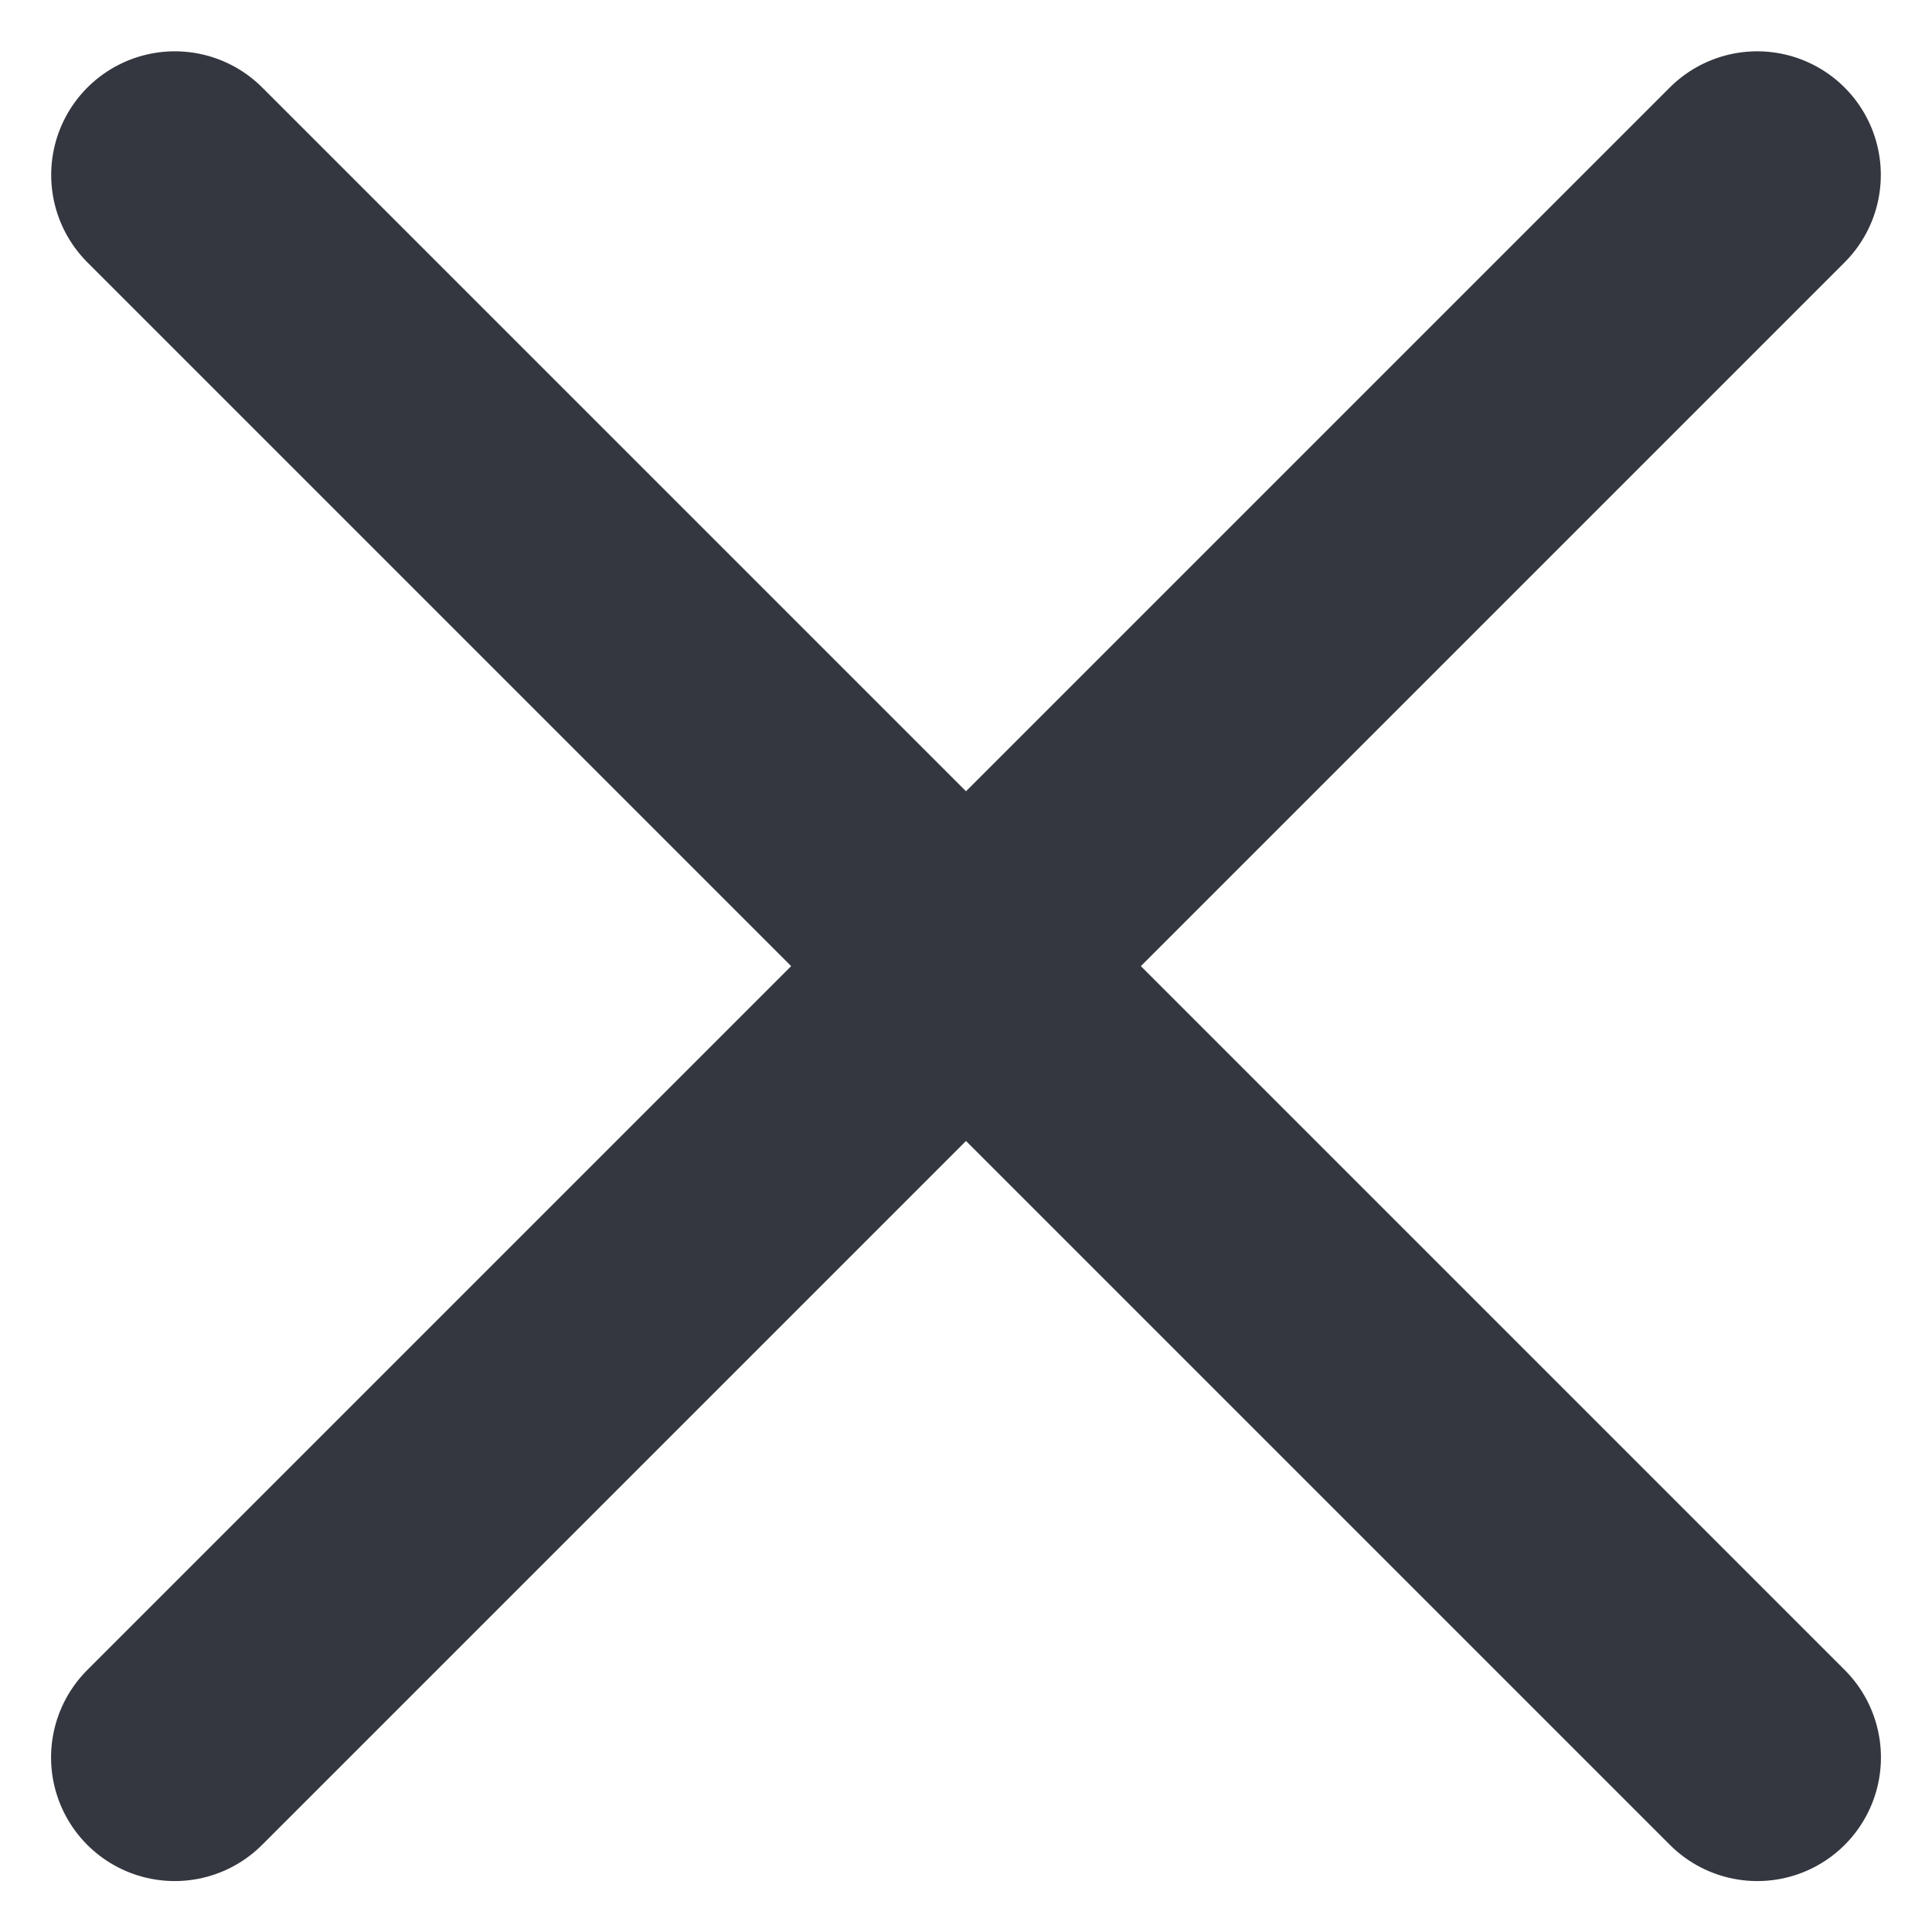 <svg xmlns="http://www.w3.org/2000/svg" width="15.627" height="15.627" viewBox="0 0 15.627 15.627">
  <g id="Group_10374" data-name="Group 10374" transform="translate(1.414 1.415)">
    <path id="Path_46172" data-name="Path 46172" d="M-329.419-15546.795l12.8,12.8" transform="translate(329.419 15546.795)" fill="none" stroke="#34373f" stroke-linecap="round" stroke-width="2"/>
    <path id="Path_46173" data-name="Path 46173" d="M-316.62-15546.795l-12.8,12.8" transform="translate(329.419 15546.795)" fill="none" stroke="#34373f" stroke-linecap="round" stroke-width="2"/>
  </g>
</svg>
